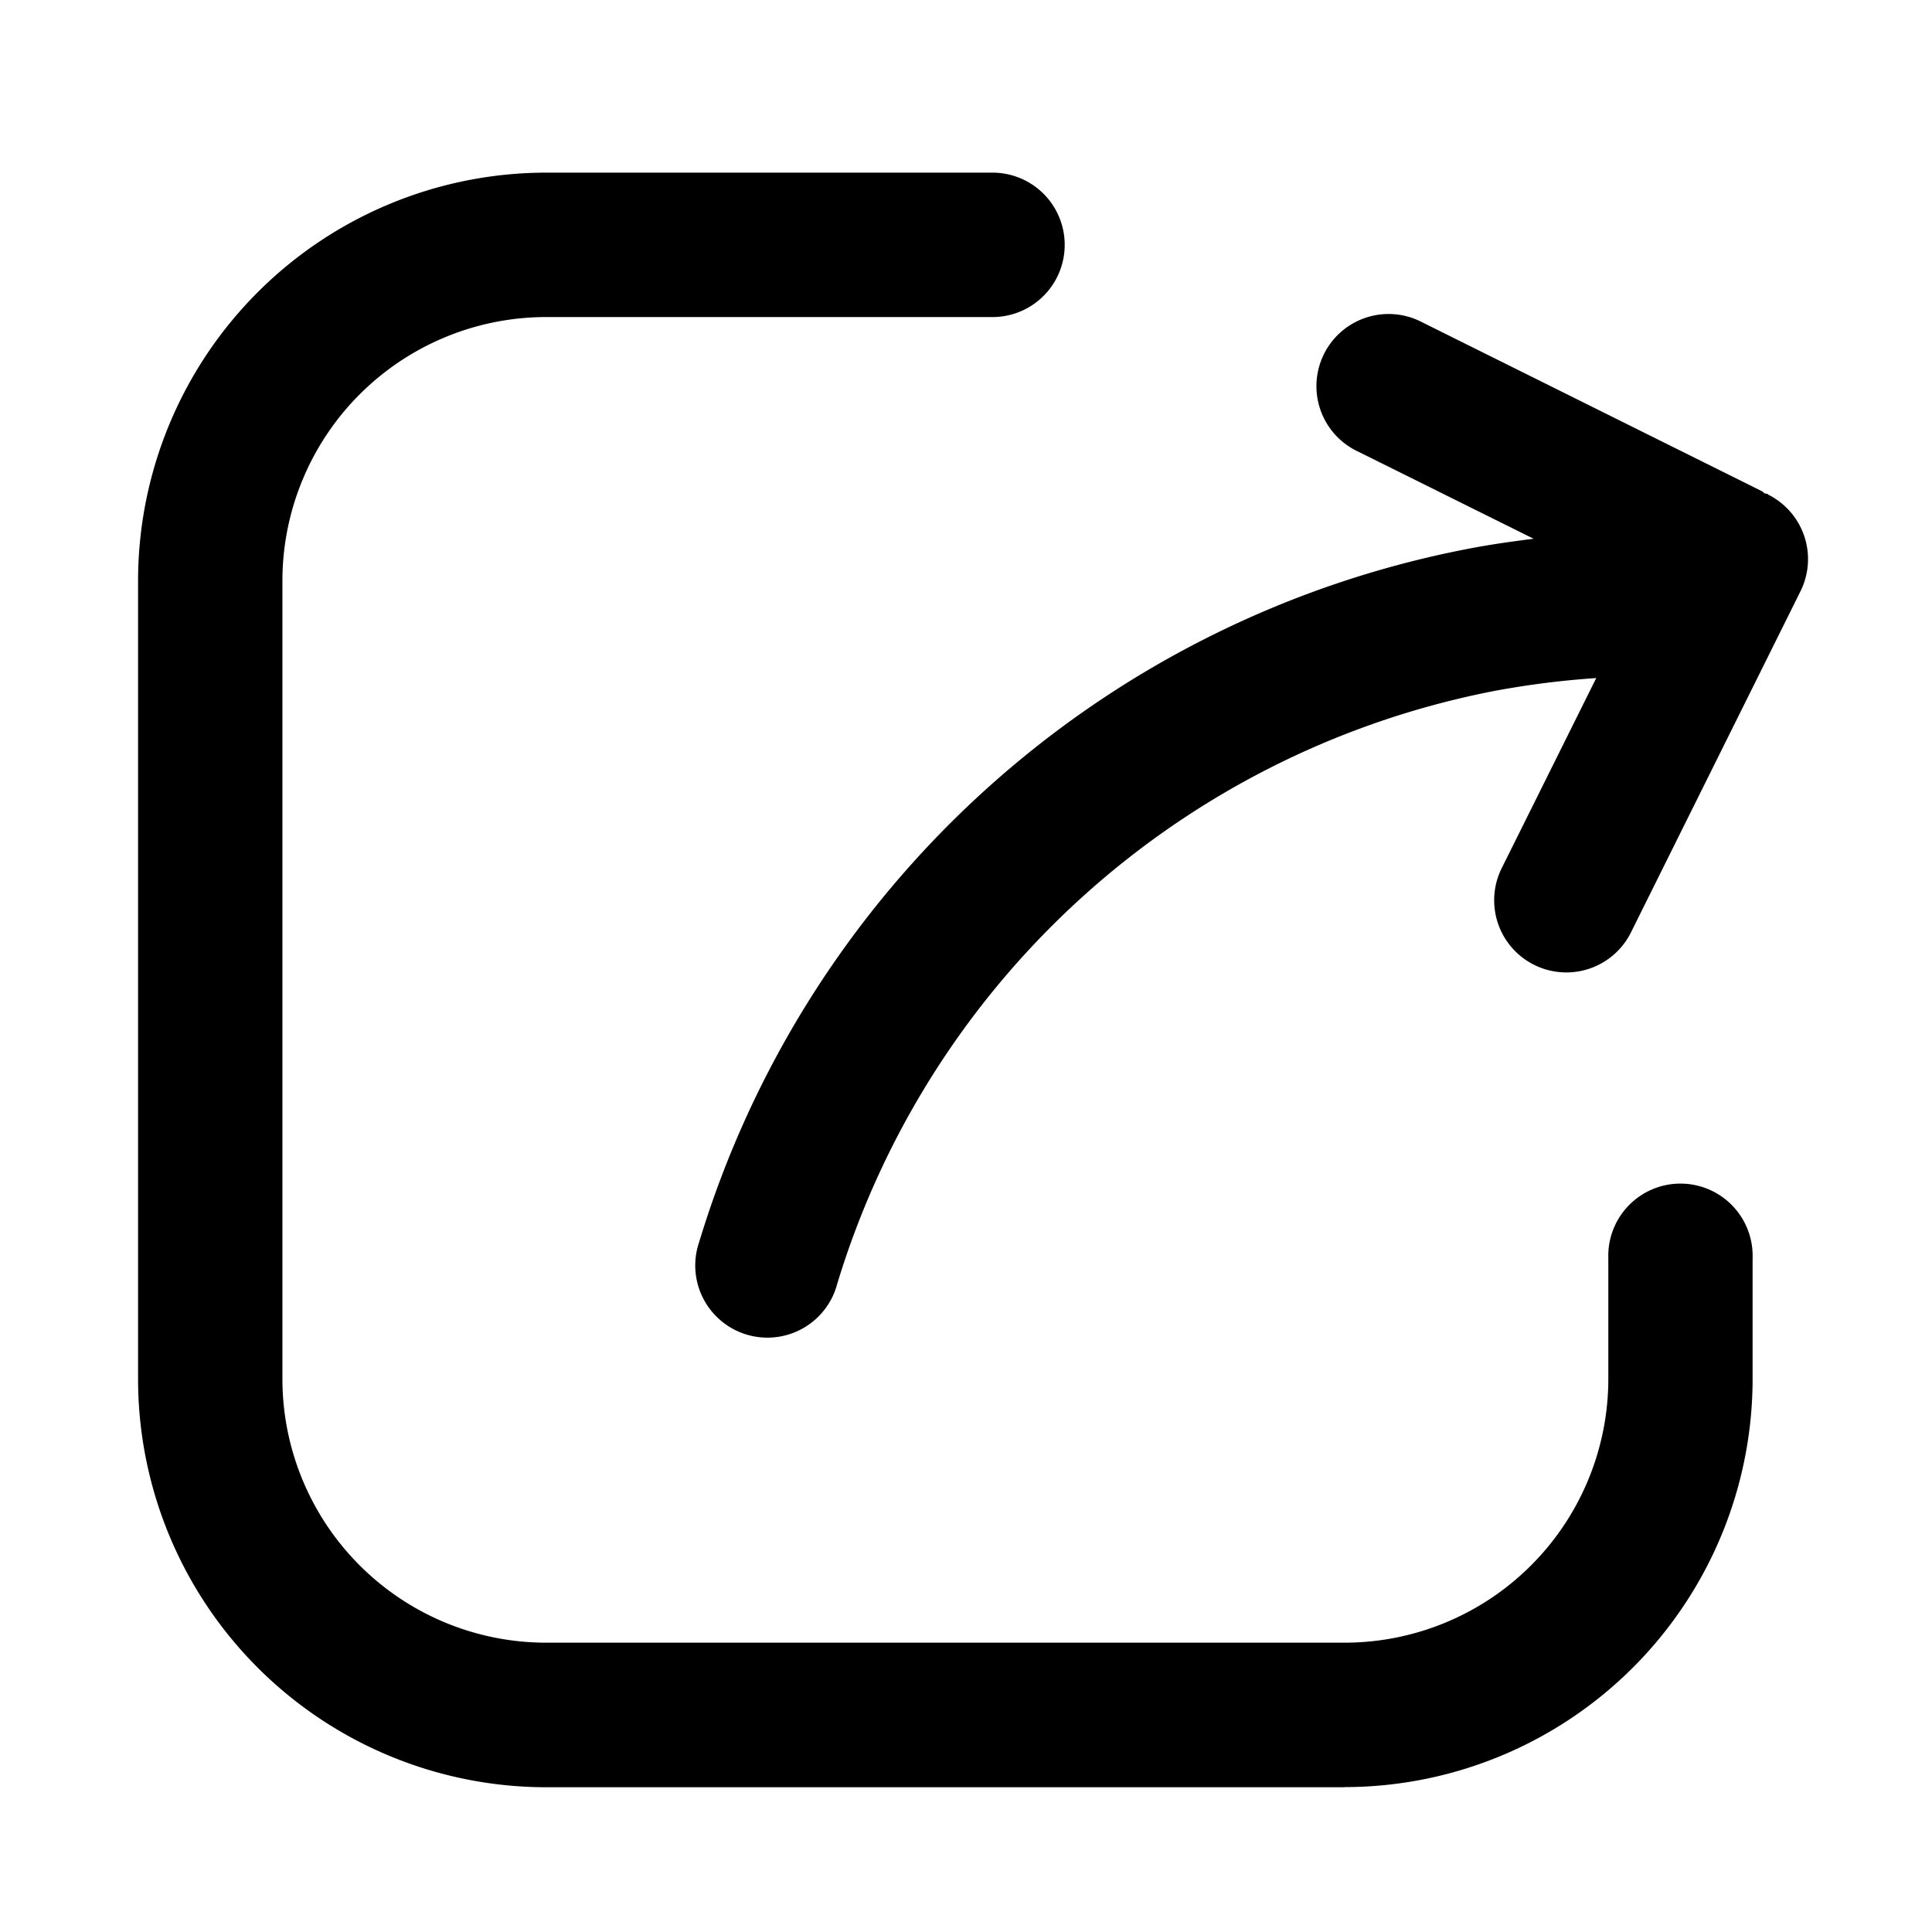 <svg xmlns="http://www.w3.org/2000/svg" xmlns:xlink="http://www.w3.org/1999/xlink" width="28" height="28" viewBox="0 0 28 28"><defs><style>.a{fill:#ff6d6d;opacity:0.48;}.b{clip-path:url(#a);}</style><clipPath id="a"><rect class="a" width="28" height="28" transform="translate(312 193.5)"/></clipPath></defs><g class="b" transform="translate(-312 -193.5)"><g transform="translate(-0.314 -70.852)"><g transform="translate(314.315 266.851)"><path d="M135.235,23.6H123.659a5.918,5.918,0,0,1-5.912-5.912V6.109A5.919,5.919,0,0,1,123.659.2h6.471a1.046,1.046,0,0,1,0,2.093h-6.471a3.824,3.824,0,0,0-3.82,3.819V17.686a3.824,3.824,0,0,0,3.82,3.819h11.576a3.824,3.824,0,0,0,3.82-3.819V15.93a1.046,1.046,0,1,1,2.091,0v1.756a5.918,5.918,0,0,1-5.912,5.912" transform="translate(-117.747 -0.197)"/><path d="M140.244,4.574c-.016-.008-.034-.007-.051-.014s-.023-.022-.039-.03L135.227,2.08a1.046,1.046,0,1,0-.931,1.873l2.549,1.266c-.316.04-.631.084-.94.144a14.51,14.51,0,0,0-11.153,10.048,1.046,1.046,0,1,0,2,.609,12.423,12.423,0,0,1,9.549-8.6,12.717,12.717,0,0,1,1.452-.182l-1.361,2.737a1.046,1.046,0,1,0,1.873.931l2.449-4.928a1.046,1.046,0,0,0-.472-1.4" transform="translate(-116.62 0.09)"/></g></g></g></svg>